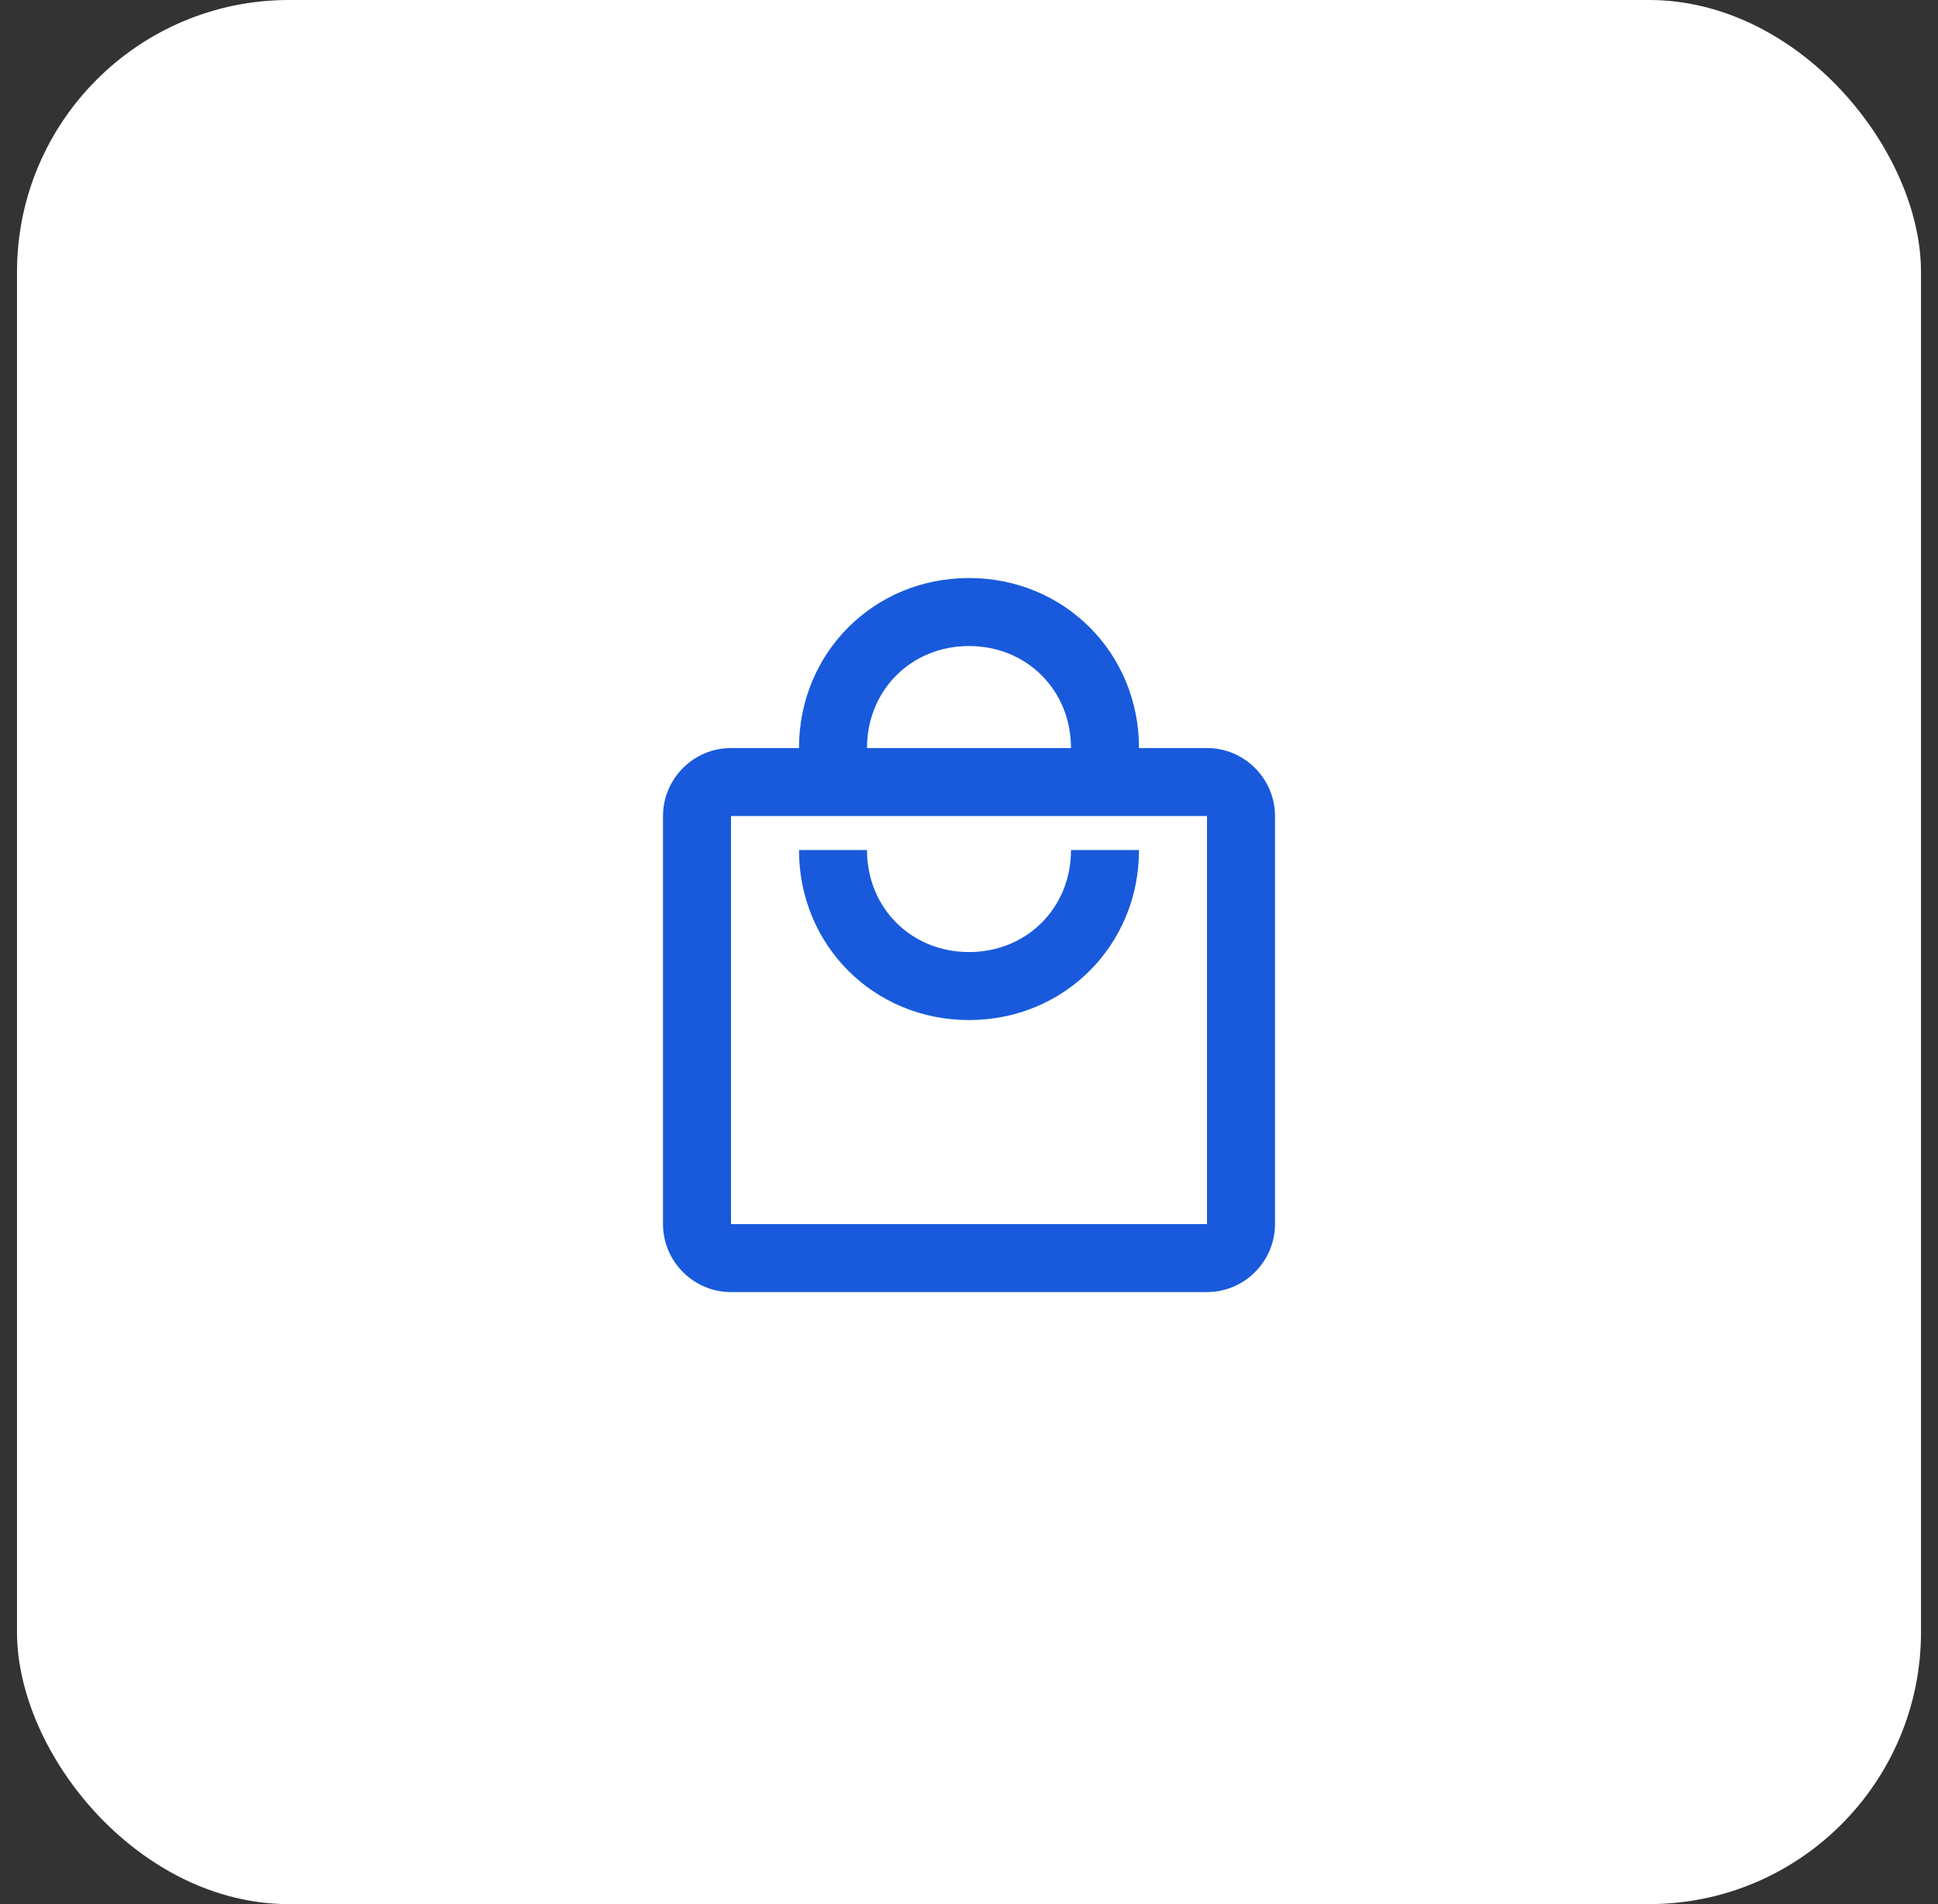 <svg width="57" height="56" viewBox="0 0 57 56" fill="none" xmlns="http://www.w3.org/2000/svg">
<rect x="0" y="0" width="57" height="56" fill="#333333" stroke="none"/>
<rect x="0.5" width="56" height="56" rx="8" fill="white"/>
<path d="M35.5 22H33.5C33.5 19.2 31.3 17 28.5 17C25.7 17 23.5 19.2 23.5 22H21.5C20.4 22 19.5 22.9 19.5 24V36C19.5 37.1 20.4 38 21.5 38H35.5C36.6 38 37.5 37.1 37.5 36V24C37.5 22.9 36.6 22 35.5 22ZM28.5 19C30.2 19 31.5 20.3 31.5 22H25.5C25.5 20.3 26.8 19 28.5 19ZM35.5 36H21.5V24H35.5V36ZM28.5 28C26.8 28 25.5 26.7 25.5 25H23.5C23.5 27.8 25.7 30 28.5 30C31.3 30 33.5 27.8 33.5 25H31.5C31.5 26.7 30.2 28 28.5 28Z" fill="#185ADB"/>
</svg>
